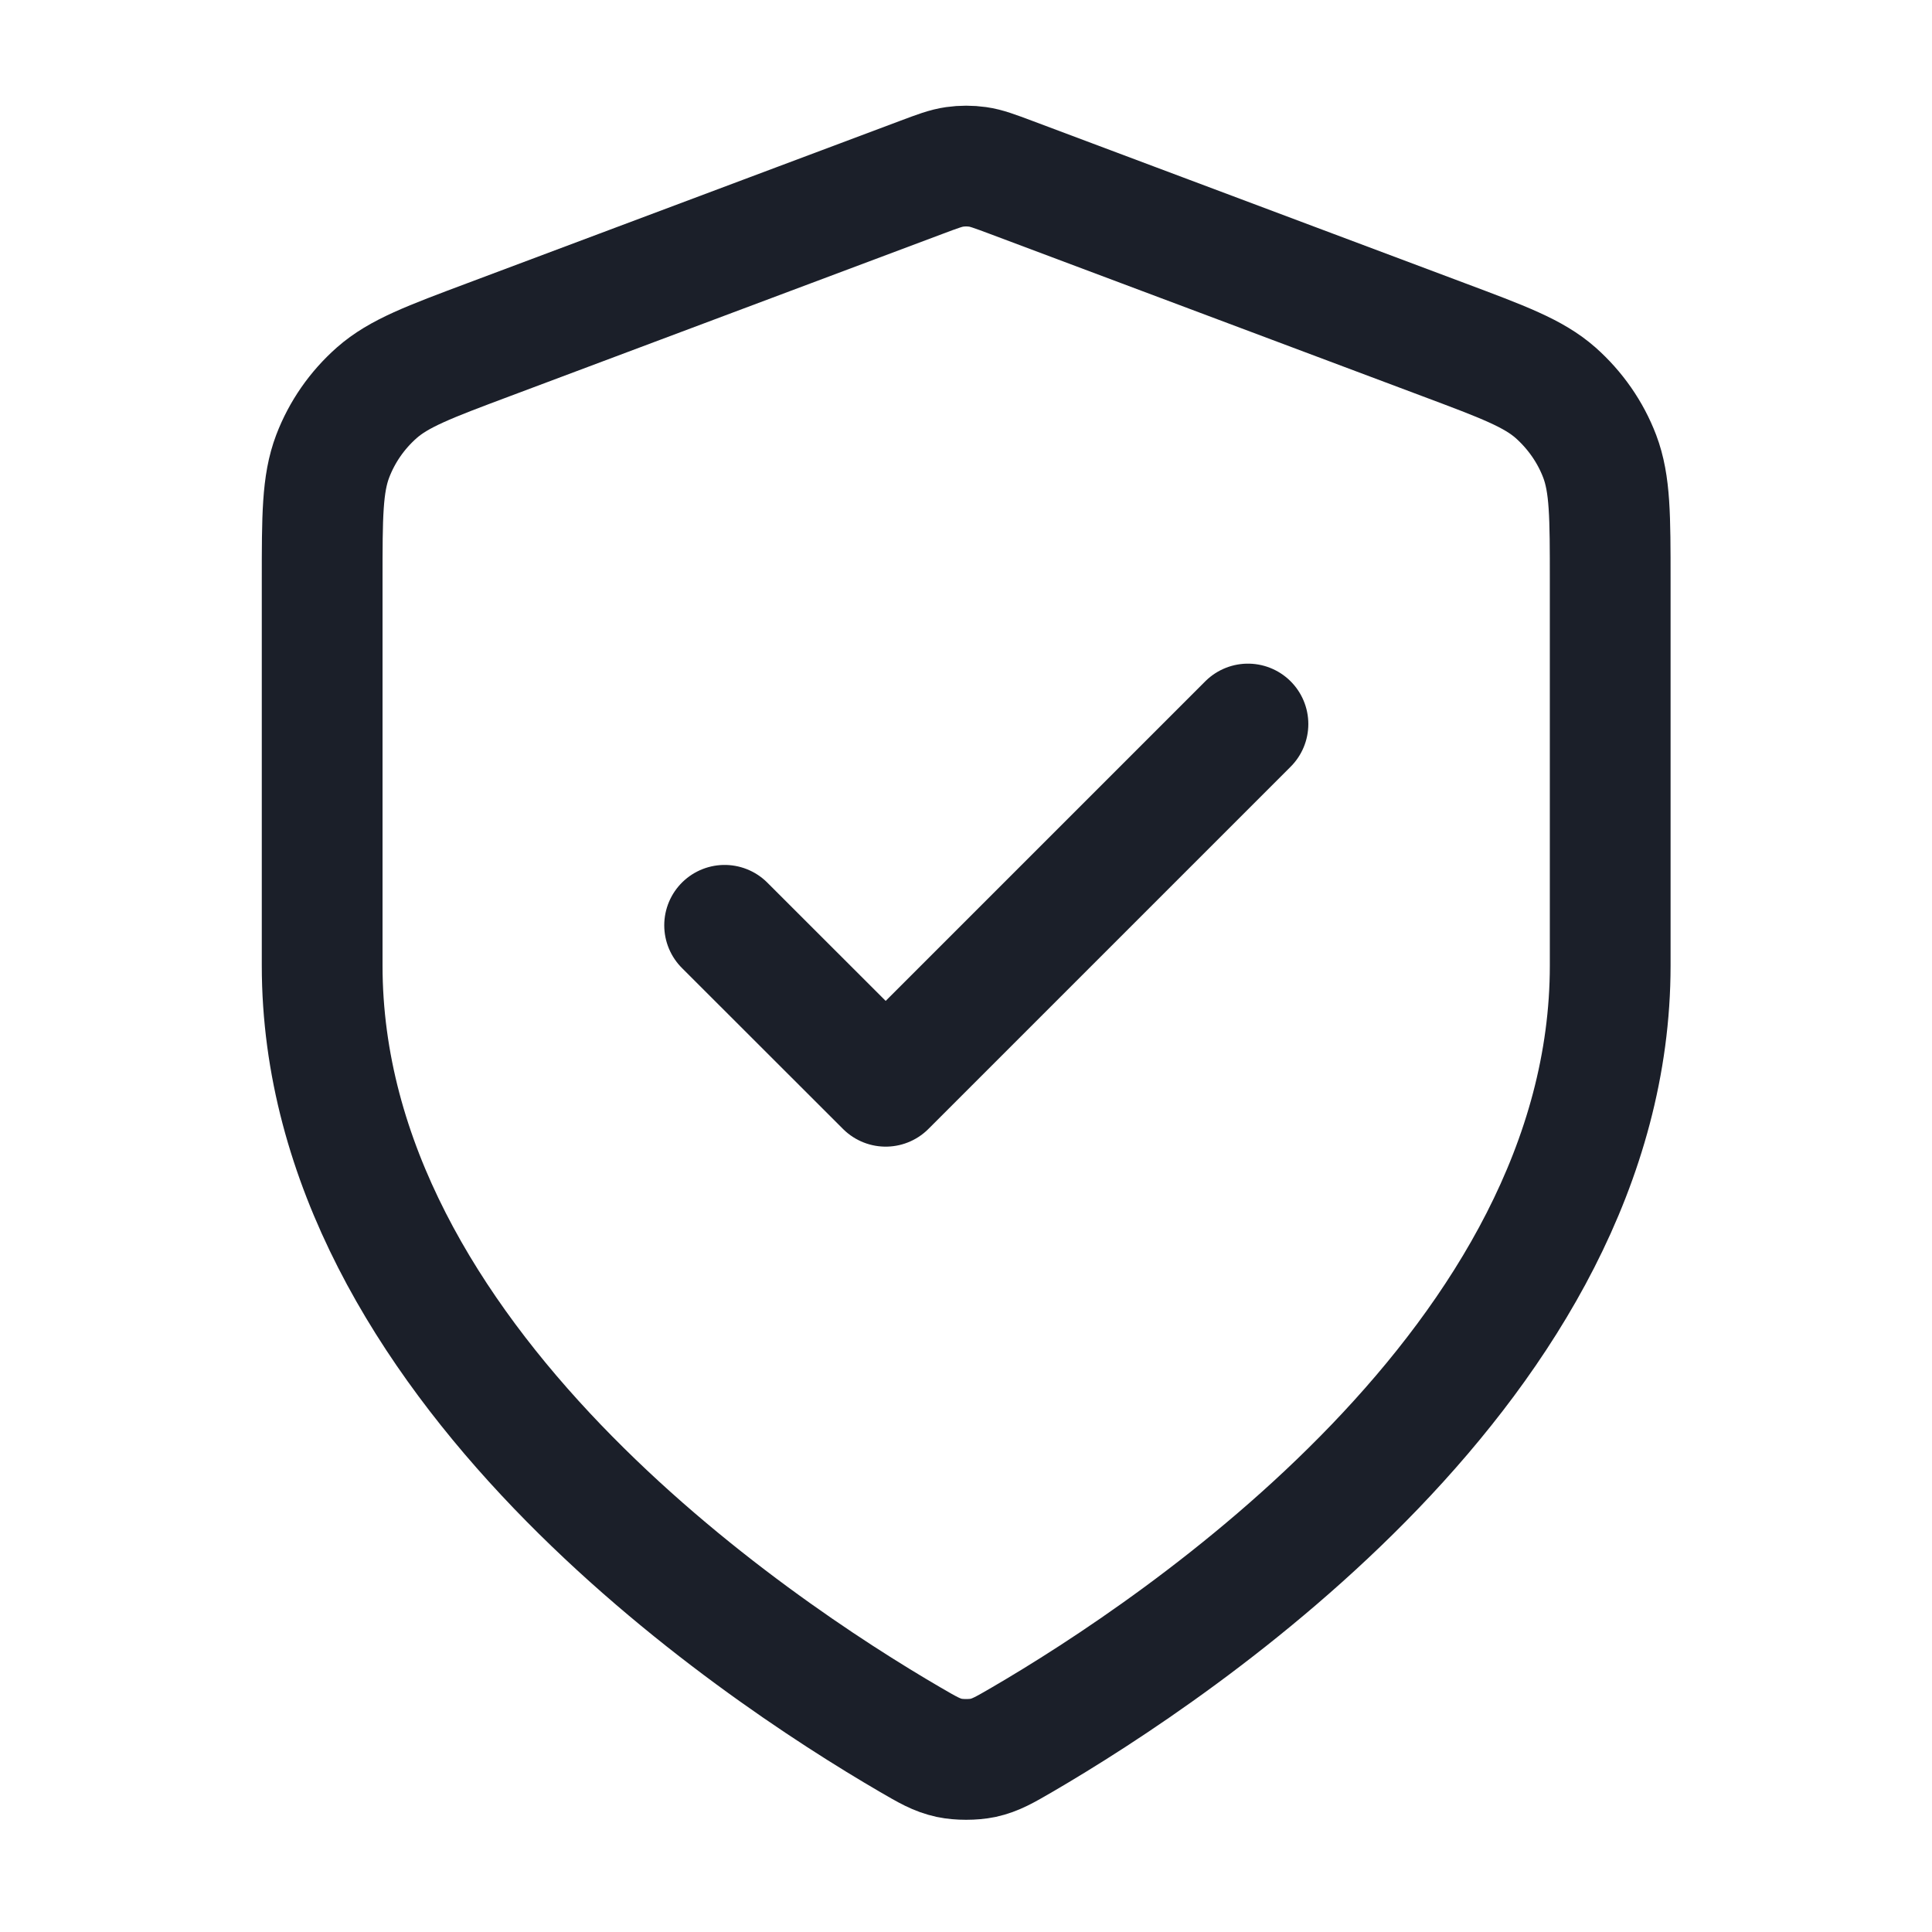 <svg width="16" height="16" viewBox="0 0 16 16" fill="none" xmlns="http://www.w3.org/2000/svg">
<path d="M6.001 7.663L7.335 8.996L10.335 5.996M13.335 7.996C13.335 11.269 9.765 13.649 8.467 14.406C8.319 14.492 8.245 14.535 8.141 14.558C8.06 14.575 7.942 14.575 7.862 14.558C7.757 14.535 7.684 14.492 7.536 14.406C6.237 13.649 2.668 11.269 2.668 7.996V4.808C2.668 4.275 2.668 4.009 2.755 3.779C2.832 3.577 2.957 3.397 3.12 3.253C3.304 3.091 3.553 2.998 4.052 2.811L7.627 1.47C7.765 1.418 7.835 1.392 7.906 1.382C7.969 1.373 8.033 1.373 8.097 1.382C8.168 1.392 8.237 1.418 8.376 1.47L11.95 2.811C12.449 2.998 12.699 3.091 12.883 3.253C13.045 3.397 13.171 3.577 13.248 3.779C13.335 4.009 13.335 4.275 13.335 4.808V7.996Z" stroke="#1B1F29" stroke-linecap="round" stroke-linejoin="round"/>
</svg>
